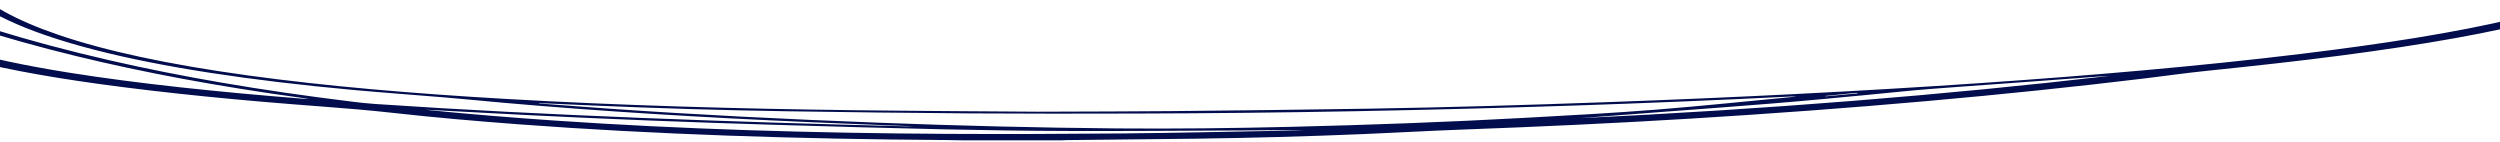 <?xml version="1.0" encoding="UTF-8"?>
<svg width="1265px" height="72px" viewBox="0 0 1265 72" version="1.1" xmlns="http://www.w3.org/2000/svg" xmlns:xlink="http://www.w3.org/1999/xlink">
    <title>Artboard</title>
    <g id="Artboard" stroke="none" stroke-width="1" fill="none" fill-rule="evenodd">
        <path d="M940.176,47.23 C939.905,47.144 939.64,47.058 939.376,46.973 C934.058,47.505 928.741,48.037 923.423,48.569 C923.593,48.625 923.757,48.682 923.927,48.737 C929.345,48.234 934.758,47.732 940.176,47.23 L940.176,47.23 Z M1261.208,-65.918 C1261.378,-65.925 1261.549,-65.934 1261.719,-65.943 C1260.194,-66.942 1258.915,-67.955 1257.056,-68.934 C1255.803,-69.594 1254.24,-70.272 1251.934,-70.826 C1243.517,-72.846 1234.746,-74.818 1226.09,-76.803 C1225.542,-76.928 1224.792,-77.024 1224.137,-77.134 C1224.011,-77.113 1223.878,-77.093 1223.752,-77.073 C1236.24,-73.355 1248.721,-69.636 1261.208,-65.918 L1261.208,-65.918 Z M1302.419,-42.438 C1297.007,-47.794 1287.765,-52.935 1275.378,-57.9 C1275.529,-55.986 1276.178,-54.084 1276.191,-52.182 C1276.197,-51.292 1277.583,-50.553 1280.229,-49.826 C1282.737,-49.138 1284.936,-48.412 1287.084,-47.686 C1292.257,-45.942 1297.316,-44.188 1302.419,-42.438 L1302.419,-42.438 Z M1140.586,-97.802 C1140.769,-97.745 1140.914,-97.682 1141.141,-97.631 C1155.33,-94.296 1169.575,-90.969 1183.694,-87.625 C1188.797,-86.417 1193.195,-85.108 1198.645,-83.955 C1206.773,-82.237 1215.713,-80.641 1224.011,-78.948 C1231.552,-77.408 1238.697,-75.808 1246.024,-74.234 C1223.431,-83.851 1185.95,-91.381 1140.586,-97.802 L1140.586,-97.802 Z M856.601,-125.038 C856.733,-125.119 856.865,-125.199 856.998,-125.28 C855.511,-125.386 854.036,-125.498 852.537,-125.6 C768.886,-131.342 681.921,-134.146 592.549,-134.753 C571.273,-134.896 549.94,-134.847 528.638,-134.795 C516.535,-134.766 504.324,-134.831 492.448,-134.231 C480.78,-133.642 468.998,-133.121 457.329,-132.531 C448.232,-132.072 439.228,-131.551 430.187,-131.058 C575.456,-136.032 717.84,-134.737 856.601,-125.038 L856.601,-125.038 Z M1319.664,-34.792 C1322.556,-46.405 1302.331,-56.837 1267.66,-66.522 C1270.791,-64.37 1271.39,-62.142 1276.934,-60.058 C1293.725,-53.747 1305.62,-47.142 1311.12,-40.215 C1312.62,-38.332 1315.279,-36.533 1319.664,-34.792 L1319.664,-34.792 Z M1168.157,-89.508 C1167.842,-89.599 1167.565,-89.696 1167.193,-89.779 C1152.438,-93.118 1137.751,-96.469 1122.838,-99.786 C1119.518,-100.525 1115.857,-101.265 1111.567,-101.809 C1074.69,-106.482 1035.199,-110.365 994.435,-113.854 C993.78,-113.911 993.03,-113.931 992.325,-113.969 C1053.811,-106.44 1113.243,-98.49 1168.157,-89.508 L1168.157,-89.508 Z M799.052,59.819 C895.033,55.227 984.386,48.032 1067.501,38.387 C1066.122,38.428 1064.893,38.527 1063.652,38.619 C1039.401,40.409 1015.252,42.244 990.844,43.964 C980.933,44.663 971.256,45.398 961.988,46.342 C949.293,47.635 936.27,48.828 923.329,50.043 C888.538,53.307 851.636,55.736 815.742,58.563 C810.217,58.999 804.616,59.401 799.052,59.819 L799.052,59.819 Z M16.16,-69.9 C15.675,-69.789 15.127,-69.683 14.711,-69.564 C-10.295,-62.469 -32.044,-55.078 -49.578,-47.306 C-50.297,-46.989 -50.675,-46.615 -50.53,-46.275 C-49.578,-44.128 -48.867,-41.973 -47.285,-39.838 C-43.587,-34.863 -39.504,-29.899 -35.421,-24.933 C-34.42,-23.709 -32.838,-22.501 -31.515,-21.285 C-31.188,-21.291 -30.86,-21.296 -30.539,-21.301 C-33.556,-29.61 -31.377,-37.869 -23.186,-46.065 C-15.002,-54.261 -1.62,-62.188 16.16,-69.9 L16.16,-69.9 Z M215.33,55.513 C216.88,55.69 217.579,55.781 218.329,55.854 C238.49,57.841 259.376,59.552 280.911,61.019 C344.728,65.363 411.16,67.359 479.167,67.736 C508.817,67.9 538.592,67.785 568.23,67.515 C594.458,67.278 620.586,66.659 646.746,66.185 C651.408,66.1 656.001,65.905 660.632,65.761 C649.915,65.758 639.324,65.95 628.714,66.001 C599.776,66.14 570.819,66.353 541.888,66.279 C520.51,66.225 499.057,65.916 477.831,65.45 C448.641,64.811 419.577,63.974 390.564,63.112 C348.817,61.874 307.518,60.259 266.76,58.228 C249.925,57.389 233.229,56.461 215.33,55.513 L215.33,55.513 Z M-71.781,-7.846 C-72.002,-7.829 -72.222,-7.812 -72.436,-7.796 C-71.435,-6.41 -70.395,-5.027 -69.431,-3.642 C-66.054,1.233 -61.524,6.067 -54.297,10.814 C-38.811,20.985 -9.59,29.668 34.715,36.729 C70.023,42.357 110.408,46.548 153.541,49.965 C154.14,50.012 154.827,50.021 156.339,50.085 C155.135,49.89 154.625,49.794 154.052,49.716 C109.615,43.677 71.894,36.493 38.999,28.491 C-0.215,18.951 -31.427,8.613 -58.084,-2.177 C-62.74,-4.059 -67.226,-5.956 -71.781,-7.846 L-71.781,-7.846 Z M-4.033,-96.17 C-3.831,-96.146 -3.636,-96.121 -3.44,-96.095 C-2.407,-96.24 -1.323,-96.375 -0.341,-96.529 C40.007,-102.84 85.232,-107.797 133.897,-111.817 C153.737,-113.456 175.076,-114.481 193.977,-116.495 C196.334,-116.745 198.854,-116.949 201.324,-117.165 C248.829,-121.307 298.073,-124.657 348.811,-127.326 C362.583,-128.051 376.381,-128.769 389.984,-129.585 C408.47,-130.693 426.76,-131.903 445.176,-133.046 C450.424,-133.372 455.836,-133.62 461.173,-133.903 C459.969,-133.996 458.842,-134.019 457.758,-133.991 C437.042,-133.483 416.345,-132.955 395.617,-132.461 C378.876,-132.063 362.741,-131.112 345.768,-130.885 C318.632,-130.521 291.867,-129.667 265.418,-128.533 C212.123,-126.247 161.524,-122.787 114.964,-117.594 C67.534,-112.306 28.156,-105.58 -1.09,-97.058 C-2.098,-96.765 -3.05,-96.467 -4.033,-96.17 L-4.033,-96.17 Z M-29.36,-89.755 C-29.625,-89.785 -29.883,-89.814 -30.148,-89.844 C-36.675,-88.442 -43.423,-87.07 -49.704,-85.633 C-107.007,-72.518 -129.134,-57.652 -119.583,-41.229 C-116.684,-36.248 -111.008,-31.357 -102.931,-26.562 C-98.394,-23.87 -93.19,-21.214 -88.295,-18.542 C-87.482,-18.652 -87.387,-18.731 -87.438,-18.807 C-90.021,-22.821 -87.778,-26.791 -83.828,-30.741 C-78.428,-36.135 -69.299,-41.341 -58.292,-46.452 C-57.567,-46.789 -57.341,-47.185 -57.441,-47.55 C-58.468,-51.233 -60.377,-54.914 -60.497,-58.597 C-60.617,-62.147 -59.571,-65.707 -57.889,-69.245 C-55.003,-75.31 -47.411,-81.21 -35.465,-86.926 C-33.487,-87.872 -31.402,-88.812 -29.36,-89.755 L-29.36,-89.755 Z M1095.135,-105.23 C1095.242,-105.249 1095.349,-105.267 1095.45,-105.285 C1095.053,-105.369 1094.688,-105.458 1094.253,-105.535 C1078.269,-108.326 1062.776,-111.212 1046.2,-113.886 C1001.498,-121.098 951.951,-127.034 896.457,-131.357 C820.43,-137.279 740.647,-139.42 658.137,-138.787 C629.325,-138.567 600.696,-138.004 572.237,-137.182 C561.167,-136.861 550.16,-136.48 539.122,-136.128 C540.76,-135.975 542.322,-135.972 543.885,-135.976 C580.761,-136.061 617.543,-135.768 654.231,-135.078 C692.254,-134.363 729.848,-133.215 766.939,-131.569 C819.945,-129.219 870.991,-125.926 919.618,-121.489 C929.408,-120.595 938.834,-119.559 948.896,-118.776 C986.868,-115.824 1024.268,-112.67 1060.136,-108.972 C1071.905,-107.757 1083.473,-106.479 1095.135,-105.23 L1095.135,-105.23 Z M272.928,52.177 C272.821,52.233 272.714,52.289 272.607,52.345 C284.471,53.226 296.252,54.146 308.217,54.982 C352.578,58.081 398.326,60.339 444.93,62.1 C484.572,63.598 524.524,64.638 565.048,64.975 C594.458,65.219 623.674,64.883 652.794,64.184 C693.312,63.212 733.251,61.741 772.282,59.588 C794.245,58.377 816.429,57.185 837.378,55.532 C860.992,53.668 883.327,51.297 906.21,49.142 C907.155,49.054 908.006,48.932 908.901,48.825 C907.527,48.795 906.443,48.838 905.372,48.892 C833.245,52.497 759.839,54.899 685.348,56.284 C648.812,56.964 612.156,57.356 575.444,57.451 C547.237,57.525 518.992,57.566 490.823,57.378 C459.787,57.171 428.776,56.774 397.834,56.297 C364.877,55.79 332.31,54.769 300.127,53.394 C291.042,53.005 281.995,52.584 272.928,52.177 L272.928,52.177 Z M-56.055,-44.153 C-56.761,-43.877 -57.246,-43.731 -57.517,-43.574 C-62.658,-40.584 -68.492,-37.623 -72.745,-34.594 C-81.106,-28.63 -85.882,-22.598 -79.128,-16.452 C-77.628,-15.083 -77.407,-13.634 -74.673,-12.35 C-67.163,-8.824 -59.017,-5.334 -50.442,-1.884 C-21.743,9.658 12.374,20.649 56.055,30.653 C90.984,38.652 131.093,45.696 178.22,51.44 C181.805,51.876 185.535,52.318 189.561,52.591 C233.45,55.584 278.618,57.819 324.434,59.657 C368.789,61.437 413.592,62.783 458.602,63.916 C459.446,63.937 460.328,63.918 462.111,63.918 C443.821,63.183 426.445,62.531 409.2,61.782 C355.81,59.461 303.983,56.349 254.682,51.993 C244.828,51.122 235.245,50.153 225.303,49.317 C209.823,48.014 193.795,46.903 178.598,45.505 C126.04,40.674 82.246,34.024 48.475,25.364 C11.151,15.796 -9.577,5.074 -21,-6.283 C-23.022,-8.293 -24.1,-10.335 -26.412,-12.332 C-30.161,-15.57 -35.346,-18.76 -38.515,-22.013 C-43.826,-27.458 -48.142,-32.934 -52.622,-38.403 C-54.14,-40.26 -54.877,-42.138 -56.055,-44.153 L-56.055,-44.153 Z M-52.067,-49.555 C-51.828,-49.55 -51.588,-49.543 -51.355,-49.538 C-50.965,-49.692 -50.574,-49.845 -50.202,-50 C-31.005,-58.013 -7.567,-65.623 19.298,-72.903 C26.09,-74.744 33.902,-76.482 39.812,-78.404 C69.556,-88.077 106.08,-96.822 151.027,-104.447 C202.363,-113.155 261.002,-119.828 327.282,-124.385 C332.089,-124.716 336.569,-125.199 341.2,-125.611 C340.261,-125.69 339.574,-125.657 338.894,-125.62 C285.233,-122.665 233.229,-118.996 183.676,-114.273 C181.585,-114.074 179.512,-113.86 177.294,-113.717 C107.573,-109.21 45.041,-102.612 -9.123,-93.583 C-11.984,-93.106 -14.844,-92.562 -16.564,-91.95 C-25.385,-88.805 -32.271,-85.52 -37.759,-82.145 C-52.099,-73.321 -56.257,-64.309 -53.693,-55.171 C-53.163,-53.299 -52.609,-51.426 -52.067,-49.555 L-52.067,-49.555 Z M377.522,-127.544 C377.641,-127.47 377.761,-127.396 377.881,-127.323 C378.353,-127.337 378.826,-127.345 379.286,-127.367 C418.991,-129.27 459.446,-130.303 500.506,-130.601 C526.483,-130.79 552.397,-130.591 578.228,-130.082 C614.128,-129.375 649.461,-128.127 684.309,-126.444 C750.514,-123.247 813.758,-118.71 874.645,-113.132 C985.274,-103 1085.281,-90.28 1172.41,-74.454 C1204.095,-68.701 1233.134,-62.558 1258.638,-55.9 C1262.185,-54.973 1265.669,-54.039 1269.645,-52.983 C1269.752,-53.287 1269.884,-53.434 1269.849,-53.579 C1269.273,-55.355 1268.838,-57.131 1268.044,-58.902 C1267.358,-60.452 1265.707,-61.93 1261.404,-63.357 C1242.439,-69.657 1221.169,-75.703 1199.048,-81.662 C1196.163,-82.439 1193.491,-83.278 1189.78,-83.918 C1172.36,-86.926 1155.065,-89.964 1136.888,-92.827 C1086.554,-100.753 1032.395,-107.8 976.271,-114.374 C964.174,-115.79 951.951,-117.278 938.658,-118.245 C903.822,-120.776 868.508,-123.108 833.119,-125.388 C783.654,-128.575 732.74,-130.752 680.422,-131.841 C648.409,-132.508 616.277,-132.883 584.031,-132.699 C563.624,-132.584 543.204,-132.429 522.86,-132.146 C481.838,-131.577 441.396,-130.316 401.356,-128.65 C393.367,-128.317 385.467,-127.914 377.522,-127.544 L377.522,-127.544 Z M524.864,56.524 C553.978,56.403 573.547,56.414 593.06,56.219 C626.068,55.889 659.095,55.528 692.021,54.997 C732.816,54.338 773.195,53.128 813.348,51.683 C877.732,49.367 940.781,46.231 1002.109,42.039 C1059.185,38.138 1113.879,33.402 1164.453,27.255 C1205.563,22.258 1242.679,16.495 1272.461,9.348 C1305.034,1.532 1324.698,-7.144 1327.508,-16.918 C1329.398,-23.492 1322.612,-29.829 1310.169,-35.998 C1295.124,-43.457 1273.318,-50.279 1247.707,-56.737 C1212.859,-65.525 1172.139,-73.388 1127.601,-80.645 C1061.409,-91.43 988.84,-100.663 910.469,-108.455 C825.741,-116.879 736.955,-123.499 641.611,-127.123 C597.495,-128.801 552.939,-129.727 507.708,-129.516 C469.634,-129.34 432.058,-128.509 395.037,-126.93 C300.915,-122.917 219.614,-114.792 150.536,-102.811 C101.846,-94.367 63.143,-84.635 33.814,-73.744 C-7.573,-58.376 -28.327,-42.212 -25.215,-25.134 C-24.055,-18.774 -20.867,-12.457 -14.517,-6.19 C-6.143,2.07 7.44,10.026 29.208,17.507 C52.892,25.649 84.822,32.581 125.712,38.2 C164.983,43.598 208.991,47.358 256.056,50.061 C313.358,53.352 372.387,55.022 432.254,55.766 C466.238,56.189 500.336,56.33 524.864,56.524 L524.864,56.524 Z M486.941,71 C484.245,70.954 481.555,70.881 478.852,70.863 C404.034,70.365 331.333,68.067 262.028,62.867 C240.311,61.238 219.198,59.391 199.257,57.163 C187.545,55.853 175.234,54.817 162.513,53.87 C122.165,50.864 83.997,47.172 49.37,42.381 C-7.183,34.554 -44.192,24.484 -61.782,12.151 C-68.952,7.125 -73.325,2.017 -76.809,-3.121 C-78.403,-5.48 -79.669,-7.853 -82.07,-10.187 C-83.38,-11.457 -86.657,-12.665 -89.208,-13.891 C-100.839,-19.471 -111.669,-25.094 -118.461,-30.936 C-122.865,-34.725 -126.116,-38.541 -127.238,-42.409 C-127.32,-42.688 -127.735,-42.965 -128,-43.243 L-128,-49.783 C-127.521,-50.568 -126.96,-51.353 -126.576,-52.14 C-120.244,-65.132 -92.106,-76.498 -44.992,-86.437 C-37.582,-88.001 -29.442,-89.455 -21.743,-90.976 C-20.269,-91.268 -19.11,-91.621 -18.083,-91.971 C16.771,-103.855 69.197,-112.611 134.993,-118.971 C184.105,-123.719 236.493,-126.855 291.407,-128.624 C312.319,-129.298 333.601,-129.595 354.658,-130.133 C363.308,-130.353 371.744,-130.825 380.382,-131.07 C403.372,-131.722 426.369,-132.38 449.454,-132.904 C465.967,-133.28 482.695,-133.367 499.215,-133.735 C509.1,-133.955 518.759,-134.485 528.556,-134.85 C560.184,-136.035 592.033,-136.98 624.272,-137.458 C636.255,-137.637 648.27,-137.748 660.266,-137.895 C660.959,-137.904 661.634,-137.964 662.32,-138 L709.737,-138 C715.672,-137.912 721.601,-137.805 727.549,-137.736 C775.457,-137.177 822.055,-135.499 867.248,-132.62 C930.637,-128.581 986.938,-122.414 1037.984,-114.678 C1066.632,-110.337 1092.917,-105.577 1117.962,-100.587 C1123.122,-99.558 1130.166,-98.824 1136.371,-97.964 C1169.461,-93.379 1199.25,-88.231 1223.179,-82.072 C1238.76,-78.062 1251.027,-73.756 1259.898,-69.145 C1260.729,-68.711 1261.933,-68.285 1263.382,-67.906 C1284.488,-62.377 1301.827,-56.518 1313.143,-50.129 C1324.962,-43.447 1328.768,-36.618 1325.019,-29.651 C1324.843,-29.331 1325.328,-28.992 1325.782,-28.674 C1332.674,-23.853 1335.276,-18.957 1333.418,-14 C1330.299,-5.66 1314.907,1.955 1289.434,8.953 C1261.933,16.509 1226.046,22.631 1185.584,27.963 C1163.325,30.896 1139.742,33.462 1115.788,35.936 C1105.323,37.017 1095.86,38.401 1085.817,39.614 C1014.2,48.267 937.278,55.044 855.341,60.033 C817.532,62.335 778.986,64.141 739.822,65.57 C723.057,66.182 706.72,67.148 690.036,67.839 C661.829,69.008 633.256,69.814 604.356,70.187 C582.74,70.467 561.085,70.66 539.449,70.895 C538.744,70.903 538.063,70.964 537.37,71 L486.941,71 Z" id="Fill-1" fill="#020D4E"></path>
    </g>
</svg>